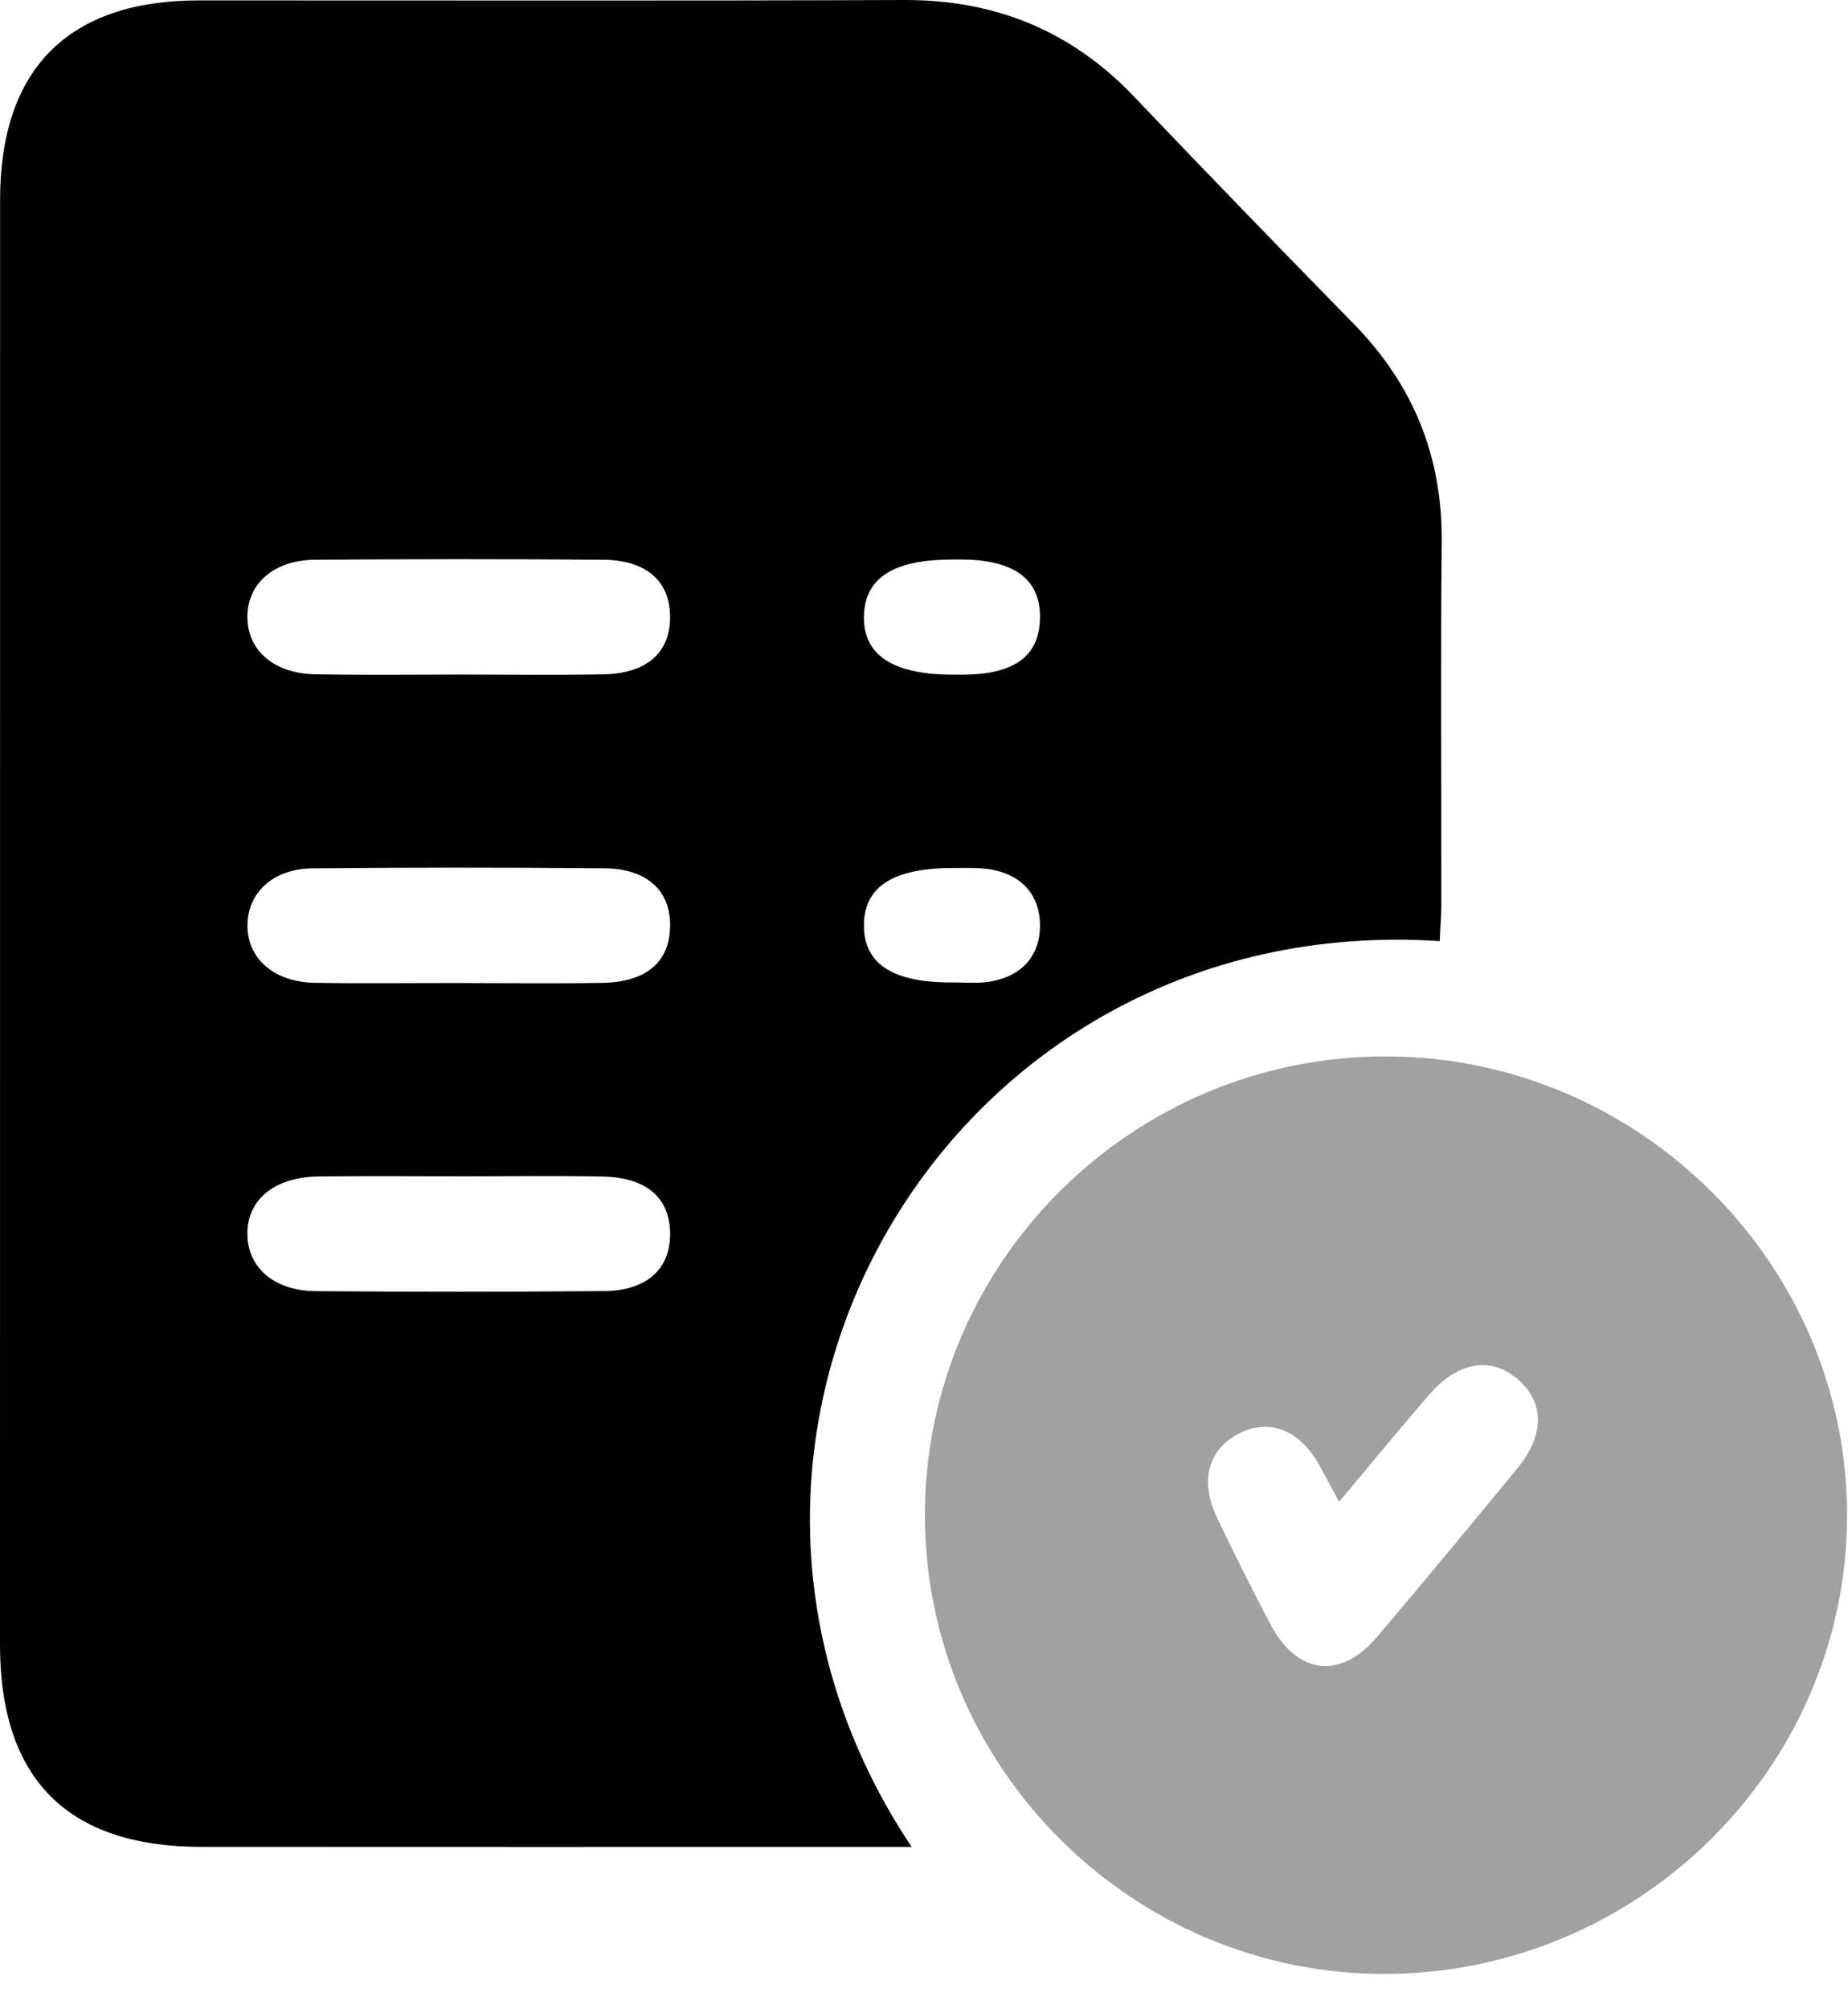<svg width="46" height="50" viewBox="0 0 46 50" fill="none" xmlns="http://www.w3.org/2000/svg">
<path d="M35.837 23.419C23.542 22.615 15.926 35.822 22.692 45.959C22.257 45.959 21.921 45.959 21.587 45.959C16.058 45.959 10.531 45.963 5.002 45.958C1.676 45.954 0.002 44.266 0 40.931C0 28.948 0 16.963 0.002 4.981C0.002 1.713 1.699 0.01 4.952 0.01C10.799 0.008 16.649 0.023 22.496 8.81161e-05C24.765 -0.01 26.666 0.763 28.231 2.407C30.039 4.304 31.861 6.185 33.695 8.057C35.179 9.572 35.908 11.363 35.887 13.494C35.856 16.497 35.881 19.503 35.877 22.506C35.877 22.786 35.852 23.066 35.837 23.419ZM11.386 16.787C12.596 16.787 13.809 16.804 15.019 16.781C16.102 16.76 16.681 16.24 16.68 15.352C16.678 14.466 16.098 13.939 15.013 13.929C12.623 13.91 10.234 13.912 7.844 13.929C6.812 13.937 6.156 14.524 6.158 15.356C6.16 16.187 6.818 16.762 7.85 16.779C9.029 16.804 10.209 16.787 11.386 16.787ZM11.453 24.462C12.633 24.462 13.81 24.478 14.99 24.458C16.089 24.439 16.664 23.942 16.68 23.056C16.695 22.167 16.112 21.616 15.042 21.607C12.621 21.585 10.199 21.585 7.779 21.608C6.808 21.618 6.175 22.201 6.16 23.005C6.143 23.837 6.803 24.435 7.823 24.456C9.033 24.478 10.243 24.46 11.453 24.462ZM11.557 29.272C10.347 29.272 9.135 29.261 7.925 29.276C6.822 29.291 6.145 29.861 6.158 30.722C6.172 31.552 6.826 32.122 7.865 32.13C10.255 32.147 12.644 32.149 15.034 32.128C16.108 32.118 16.691 31.572 16.68 30.686C16.668 29.802 16.091 29.299 14.998 29.278C13.851 29.255 12.704 29.272 11.557 29.272ZM23.722 16.789C23.818 16.789 23.912 16.791 24.008 16.789C25.264 16.772 25.868 16.321 25.887 15.391C25.908 14.432 25.27 13.941 23.981 13.924C23.885 13.922 23.791 13.924 23.695 13.924C22.241 13.926 21.532 14.378 21.505 15.322C21.478 16.298 22.222 16.789 23.722 16.789ZM23.753 24.447C24.006 24.447 24.263 24.47 24.514 24.443C25.381 24.351 25.887 23.826 25.887 23.033C25.889 22.239 25.387 21.71 24.522 21.616C24.27 21.589 24.013 21.599 23.76 21.599C22.235 21.595 21.509 22.057 21.505 23.026C21.503 23.996 22.234 24.464 23.753 24.447Z" fill="black"/>
<path d="M34.443 49.12C28.167 49.114 23.02 43.969 23.022 37.703C23.024 31.395 28.202 26.263 34.538 26.288C40.816 26.313 45.978 31.462 45.977 37.703C45.978 43.982 40.779 49.126 34.443 49.12ZM33.334 37.371C33.117 36.971 32.983 36.721 32.847 36.474C32.366 35.603 31.635 35.294 30.889 35.649C30.085 36.031 29.848 36.823 30.292 37.763C30.716 38.654 31.159 39.537 31.618 40.409C32.281 41.673 33.363 41.811 34.276 40.735C35.451 39.351 36.608 37.951 37.762 36.549C38.445 35.718 38.449 34.92 37.803 34.343C37.13 33.741 36.297 33.869 35.568 34.713C34.843 35.551 34.14 36.409 33.334 37.371Z" fill="#A1A1A1"/>
</svg>
